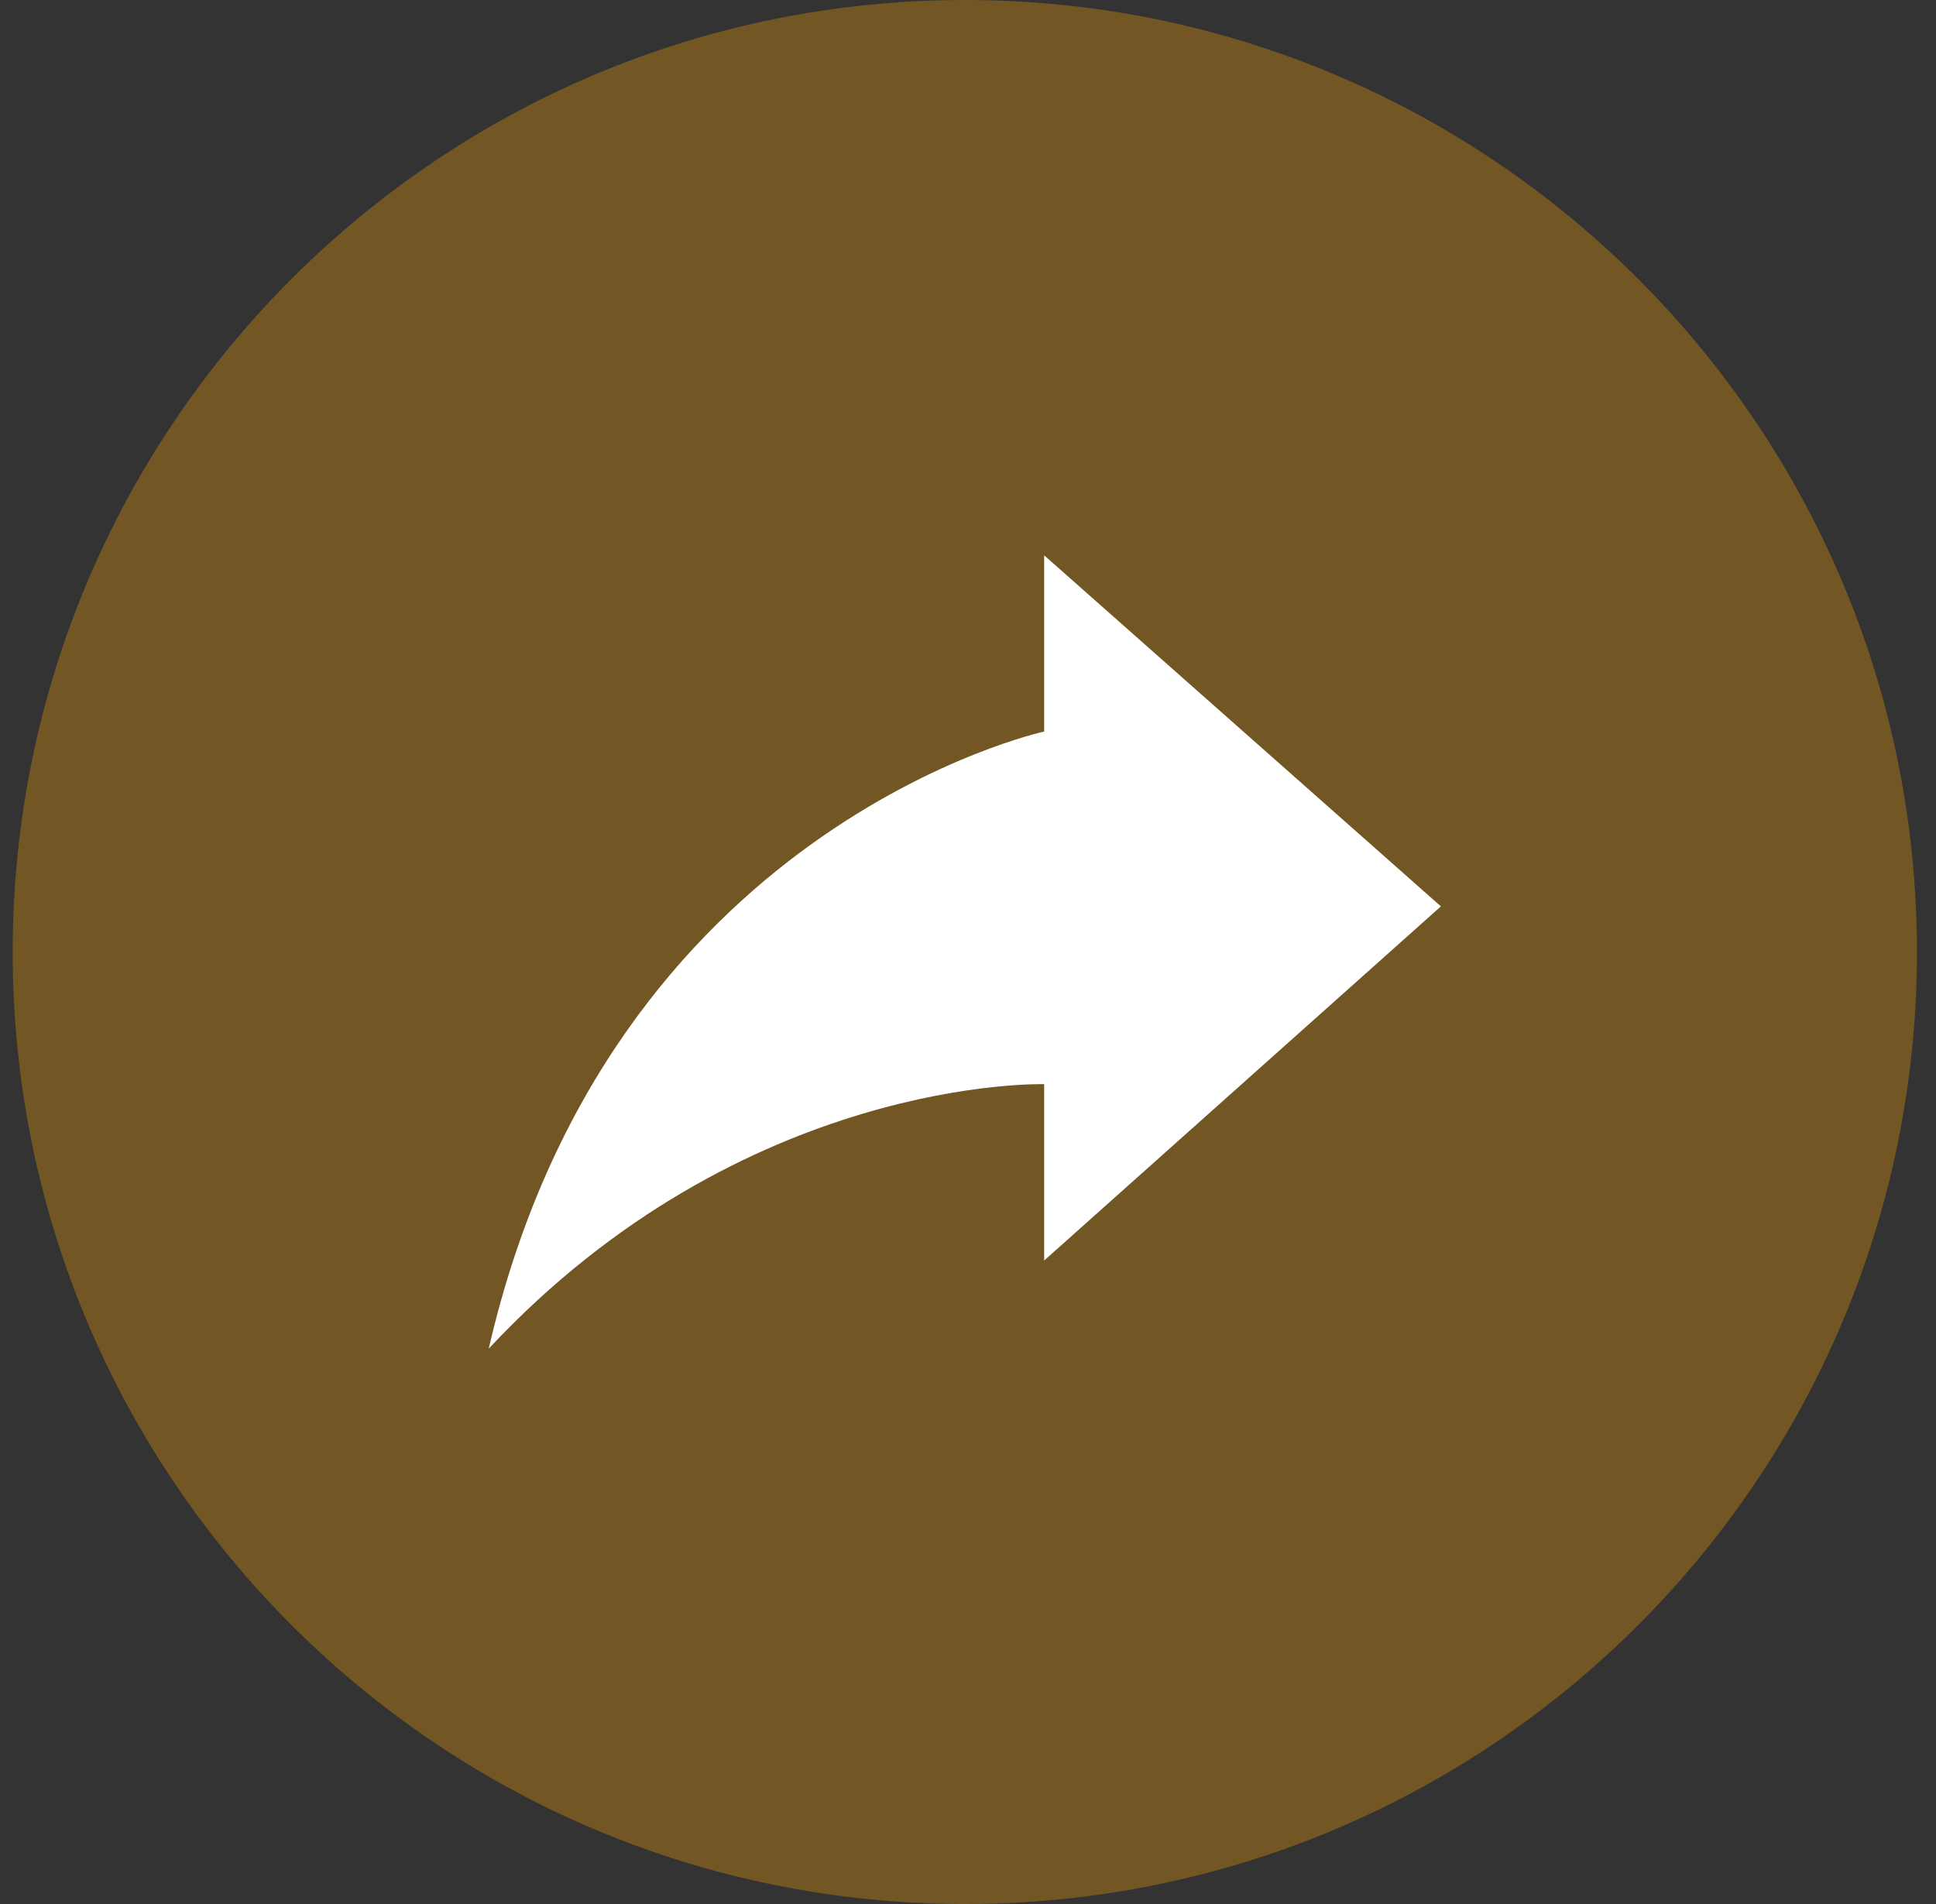<?xml version="1.0" encoding="UTF-8"?>
<svg width="61px" height="60px" viewBox="0 0 61 60" version="1.1" xmlns="http://www.w3.org/2000/svg" xmlns:xlink="http://www.w3.org/1999/xlink">
    <rect x="0" y="0" width="61" height="60" fill="#333333" stroke="none"/>
    <title>icon-share</title>
    <g id="ŠO-Finance" stroke="none" stroke-width="1" fill="none" fill-rule="evenodd">
        <g id="hypotecni-uver-homepage-copy-5" transform="translate(-1075, -719)" fill-rule="nonzero">
            <g id="Group-5" transform="translate(785, 719)">
                <g id="icon-share" transform="translate(290.4, 0)">
                    <path d="M30,0 C13.432,0 0,13.432 0,30 C0,46.568 13.432,60 30,60 C46.568,60 60,46.568 60,30 C60,13.432 46.568,0 30,0 Z" id="Path" fill="#725623"></path>
                    <path d="M32.5,39.722 L32.5,34.165 C32.5,34.165 23.05,33.88 15,42.498 C18.782,26.03 32.5,23.052 32.5,23.052 L32.5,17.5 L45,28.562 L32.5,39.722 L32.5,39.722 Z" id="Path" fill="#FFFFFF"></path>
                </g>
            </g>
        </g>
    </g>
</svg>